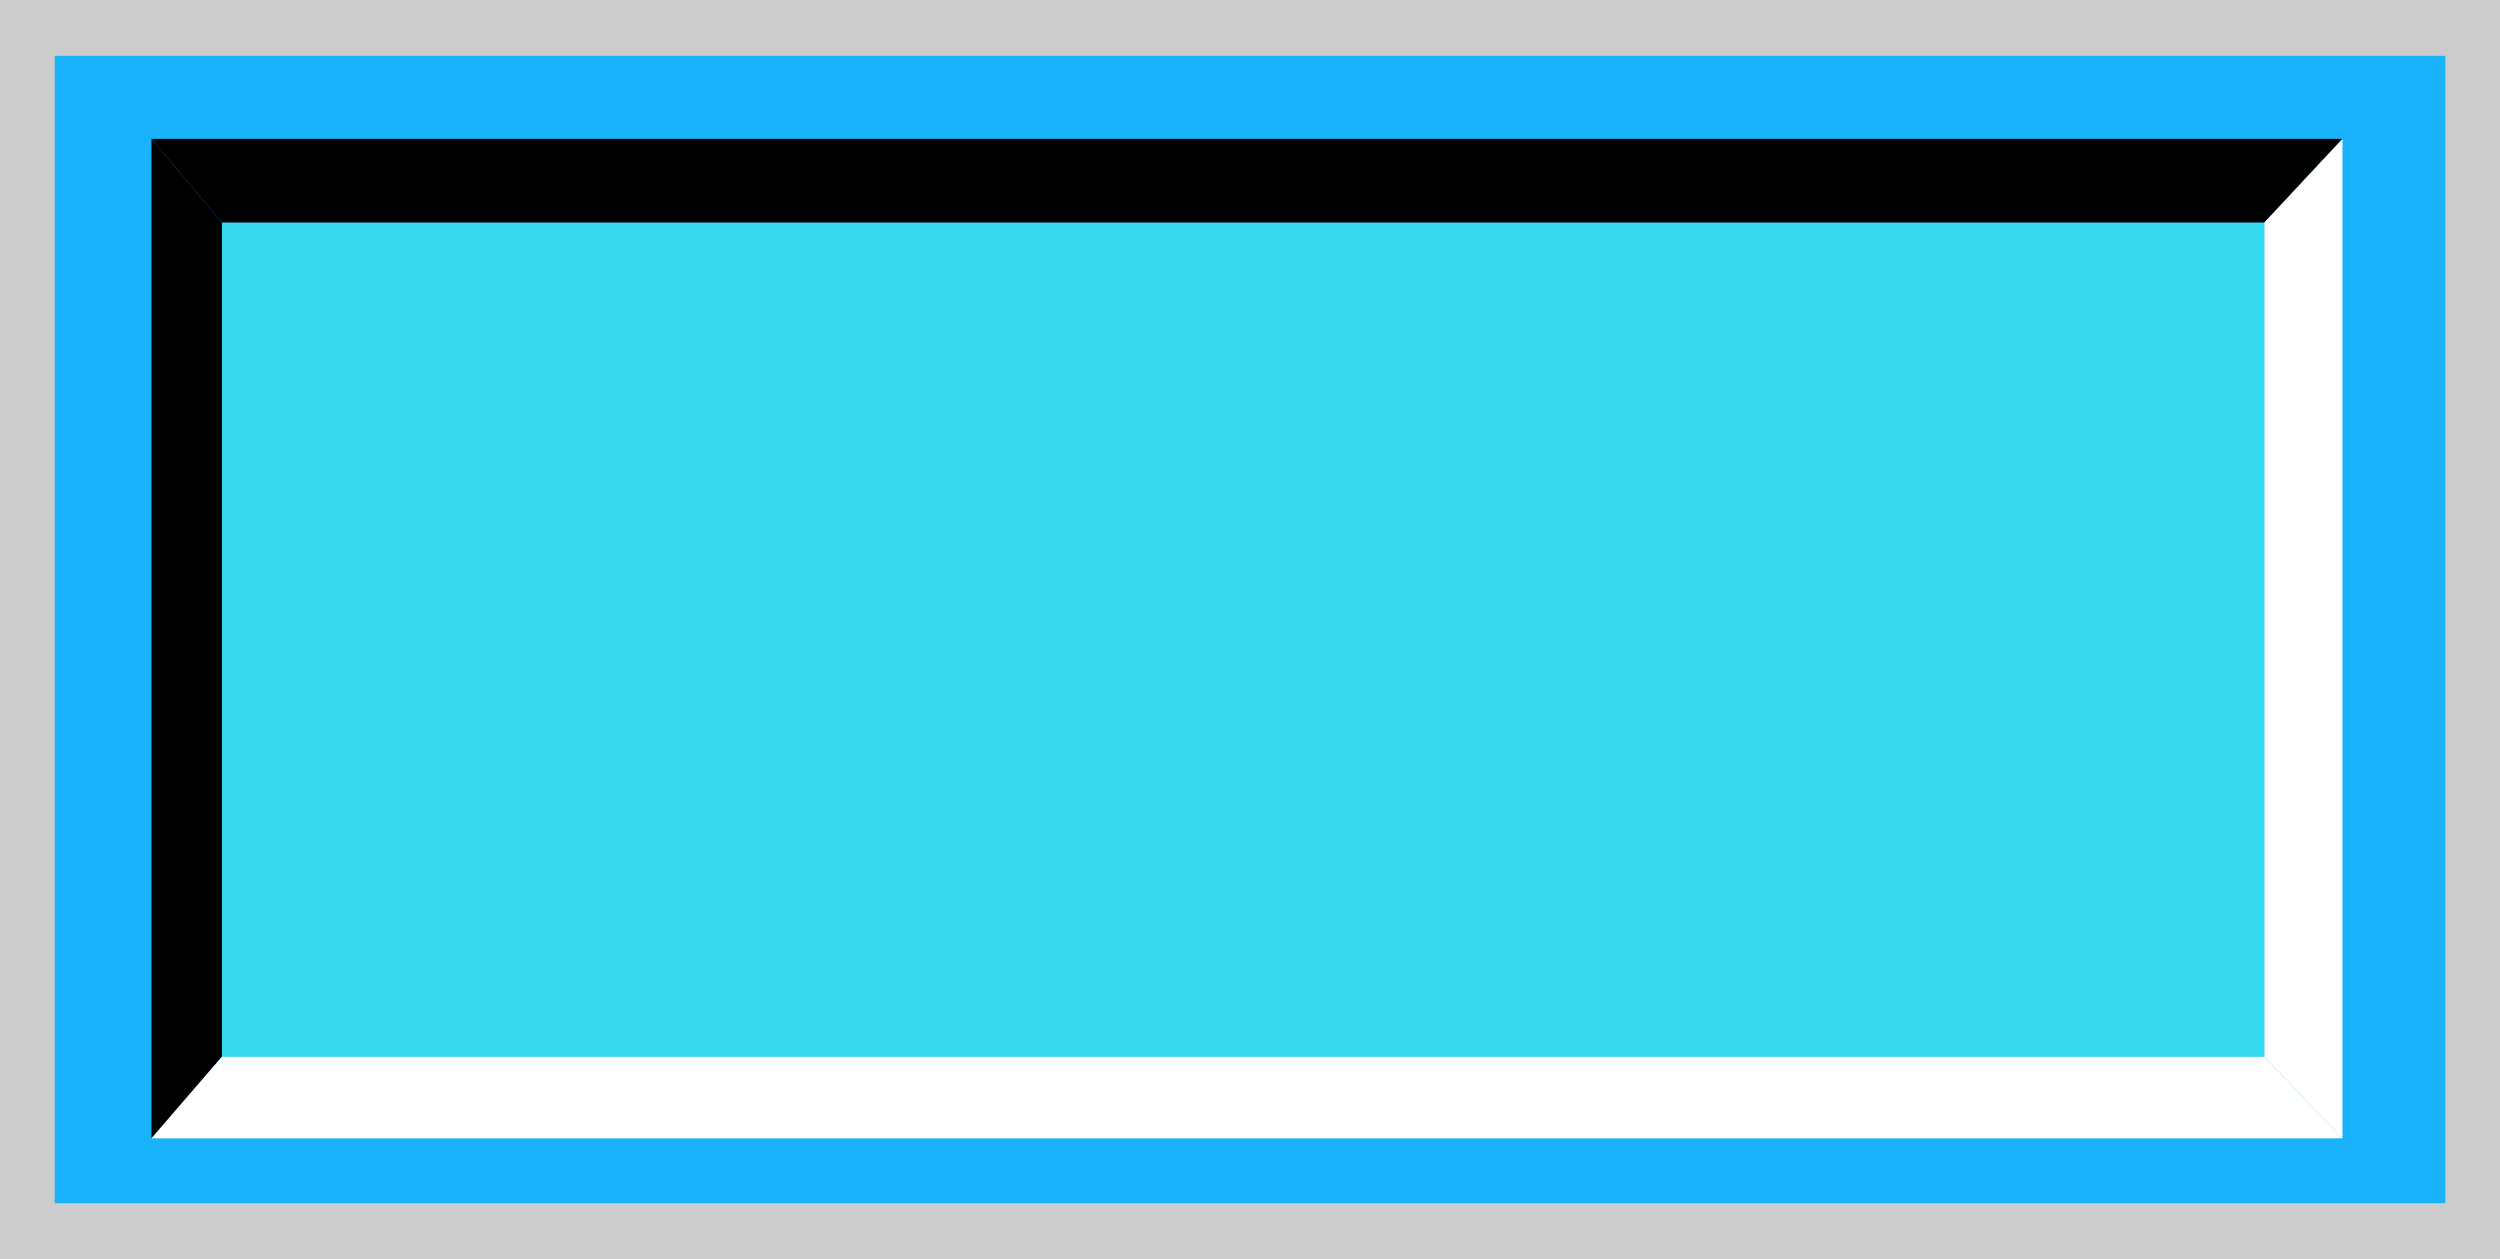 <!--?xml version="1.0" encoding="UTF-8" standalone="no"?-->
<!-- Creator: CorelDRAW -->

<svg xmlns:dc="http://purl.org/dc/elements/1.1/" xmlns:cc="http://creativecommons.org/ns#" xmlns:rdf="http://www.w3.org/1999/02/22-rdf-syntax-ns#" xmlns:svg="http://www.w3.org/2000/svg" xmlns="http://www.w3.org/2000/svg" xmlns:sodipodi="http://sodipodi.sourceforge.net/DTD/sodipodi-0.dtd" xmlns:inkscape="http://www.inkscape.org/namespaces/inkscape" xml:space="preserve" width="27.8mm" height="14mm" style="shape-rendering:geometricPrecision; text-rendering:geometricPrecision; image-rendering:optimizeQuality; fill-rule:evenodd; clip-rule:evenodd" viewBox="0 0 4.935 2.485" id="svg2" version="1.1" inkscape:version="0.48.3.1 r9886" sodipodi:docname="79.svg"><sodipodi:namedview pagecolor="#ffffff" bordercolor="#666666" borderopacity="1" objecttolerance="10" gridtolerance="10" guidetolerance="10" inkscape:pageopacity="0" inkscape:pageshadow="2" inkscape:window-width="1440" inkscape:window-height="844" id="namedview24" showgrid="false" inkscape:zoom="8.8118306" inkscape:cx="52.829901" inkscape:cy="26.409521" inkscape:window-x="-4" inkscape:window-y="-4" inkscape:window-maximized="1" inkscape:current-layer="svg2"></sodipodi:namedview>
 <defs id="defs4">
  <style type="text/css" id="style6">
   
    .fil3 {fill:black}
    .fil4 {fill:white}
    .fil1 {fill:#006633}
    .fil2 {fill:#009933}
    .fil0 {fill:#CCCCCC}
   
  </style>
 
  
  
  
  
  
  
  
  
 </defs>
 <g id="shadow" inkscape:label="#g3010"><rect class="fil0" width="4.935" height="2.485" id="rect10" x="0" y="0" style="fill: rgb(204, 204, 204);"></rect></g><g id="dark" inkscape:label="#g3013"><rect class="fil1" x="0.108" y="0.11" width="4.719" height="2.265" id="rect12" style="fill: rgb(26, 179, 251);"></rect></g><g id="light" inkscape:label="#g3016"><rect class="fil2" x="0.438" y="0.439" width="4.032" height="1.647" id="rect14" style="fill: rgb(53, 217, 239);"></rect></g><polygon style="fill:#000000" id="polygon16" points="0.299,0.274 0.299,2.247 0.438,2.086 0.438,0.439 " class="fil3"></polygon><polygon style="fill:#000000" id="polygon18" points="4.624,0.274 0.299,0.274 0.438,0.439 4.47,0.439 " class="fil3"></polygon><polygon style="fill:#ffffff" id="polygon20" points="0.299,2.247 4.624,2.247 4.47,2.086 0.438,2.086 " class="fil4"></polygon><polygon style="fill:#ffffff" id="polygon22" points="4.624,2.247 4.624,0.274 4.47,0.439 4.47,2.086 " class="fil4"></polygon>
</svg>